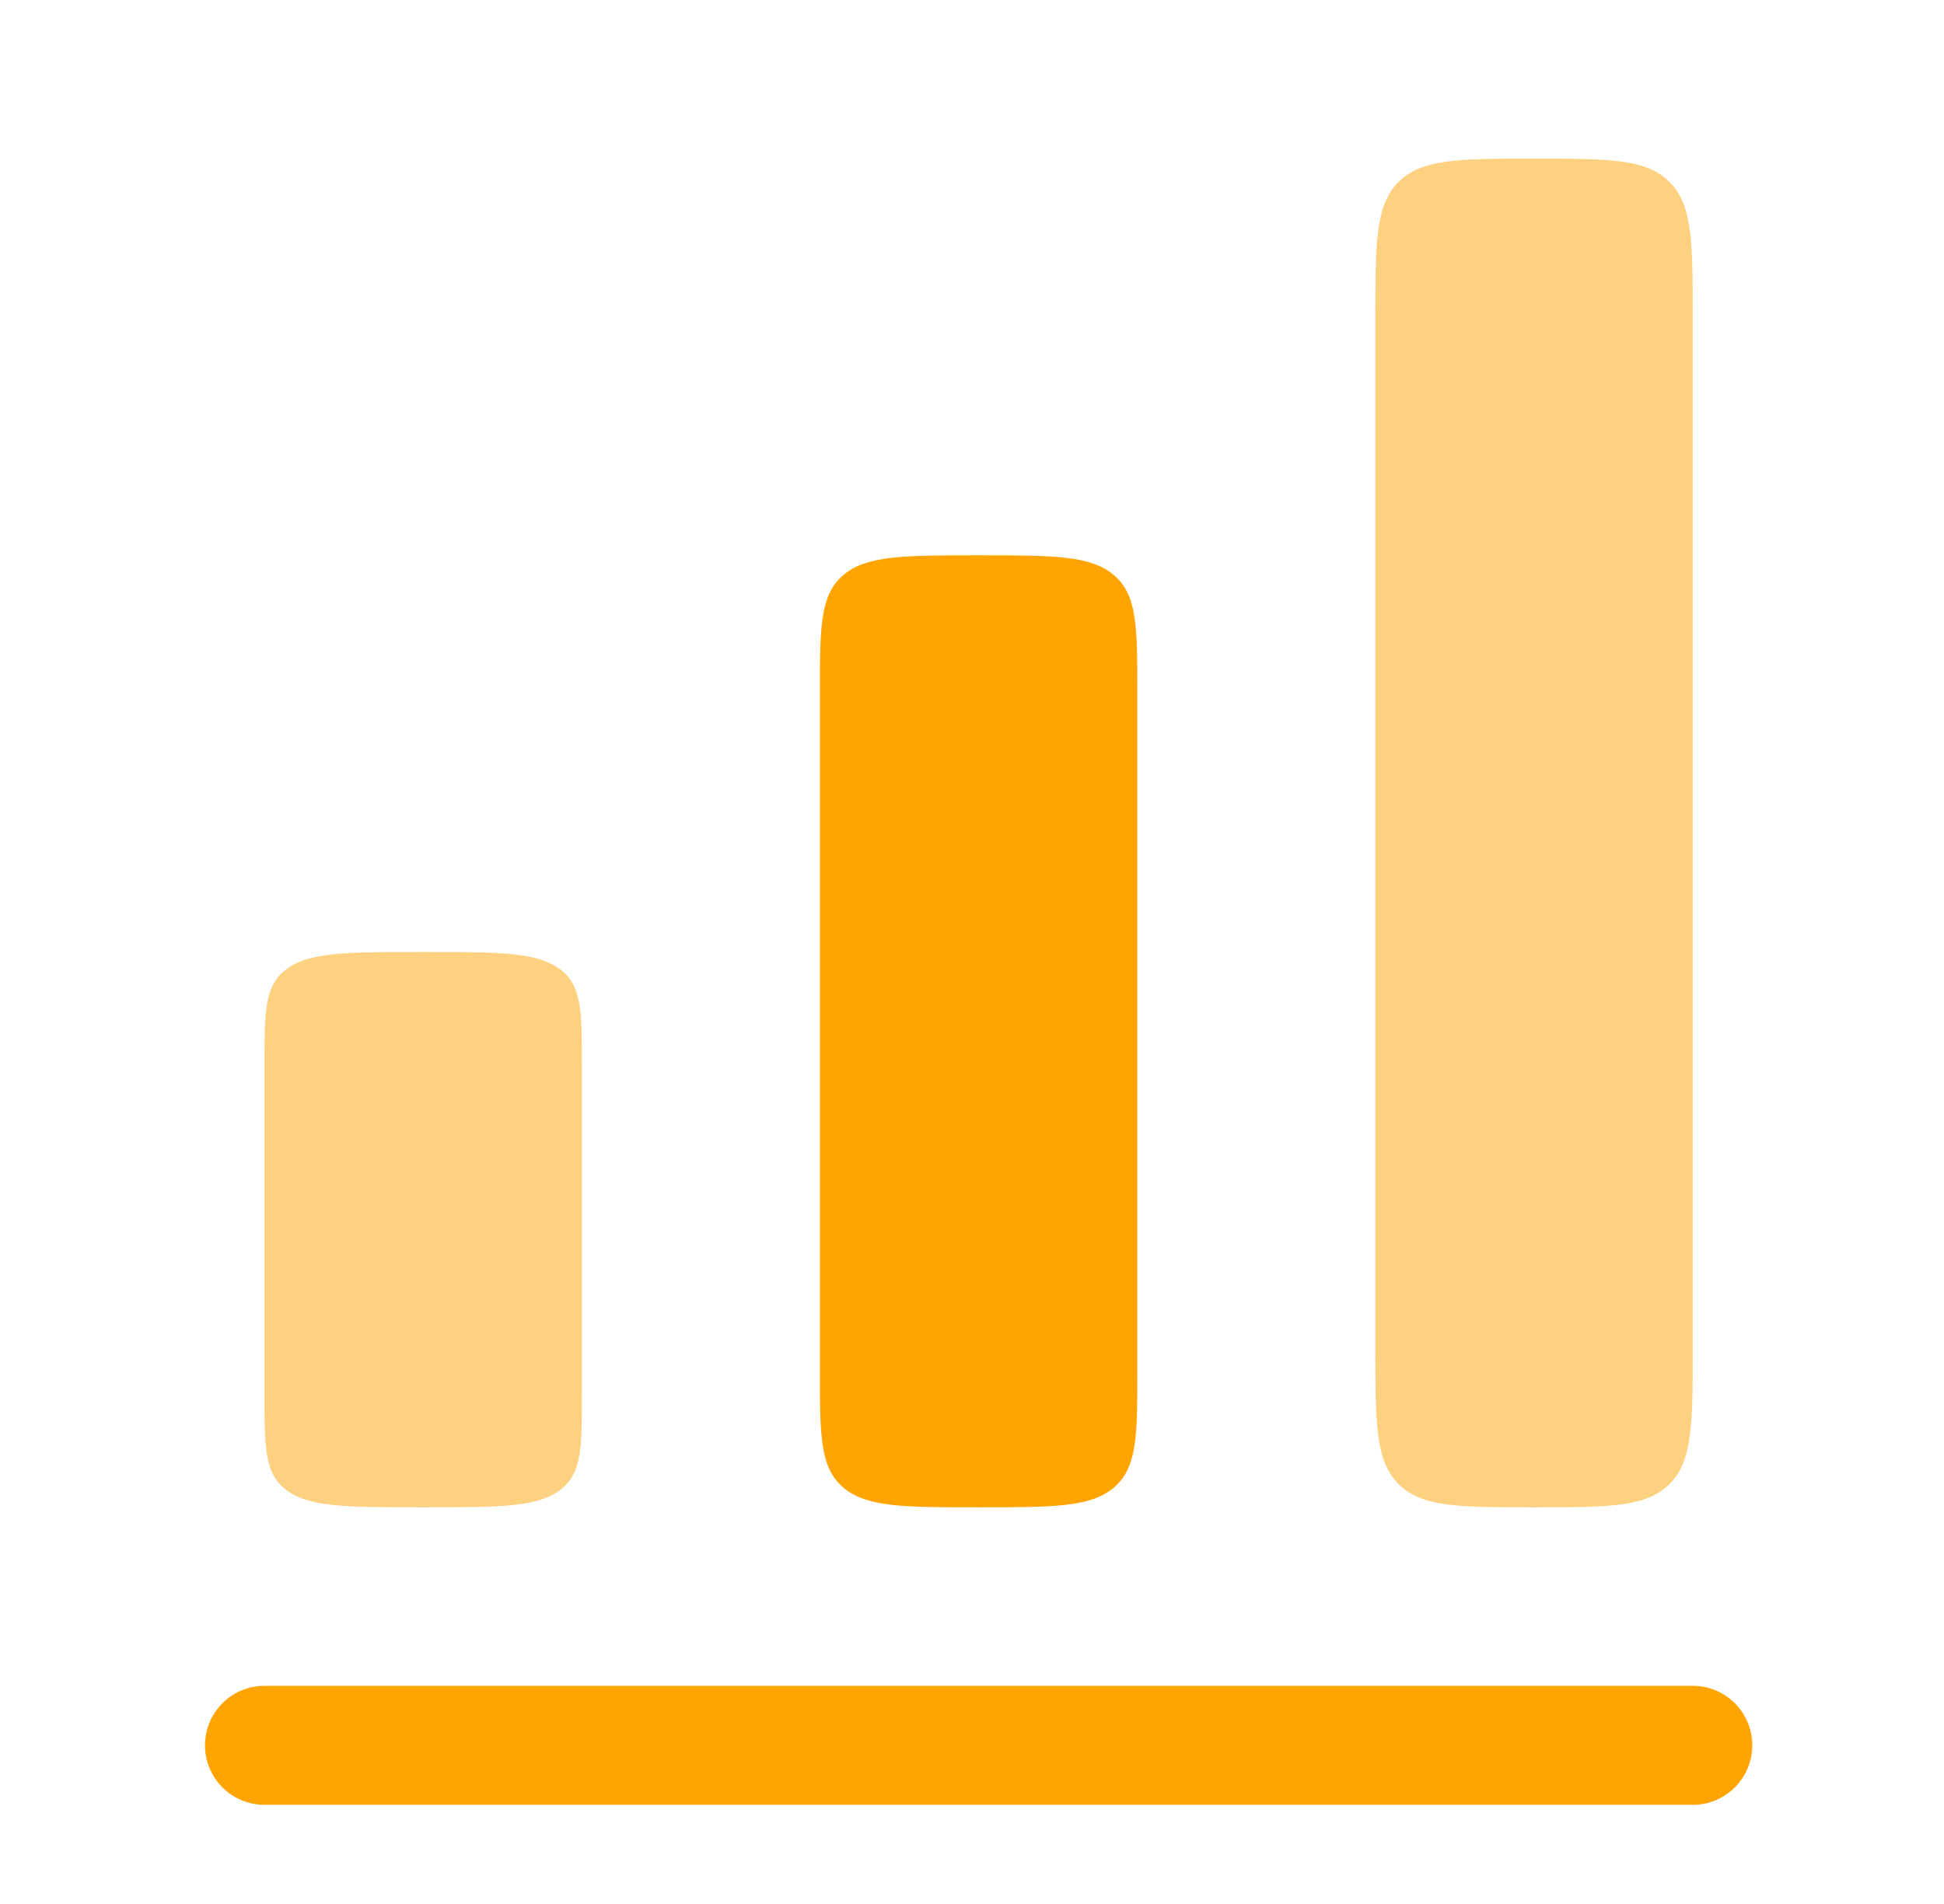 <svg width="49" height="48" viewBox="0 0 49 48" fill="none" xmlns="http://www.w3.org/2000/svg">
<path d="M35.252 4.586C34.667 5.172 34.667 6.114 34.667 8V34C34.667 35.886 34.667 36.828 35.252 37.414C35.838 38 36.781 38 38.667 38C40.552 38 41.495 38 42.081 37.414C42.667 36.828 42.667 35.886 42.667 34V8C42.667 6.114 42.667 5.172 42.081 4.586C41.495 4 40.552 4 38.667 4C36.781 4 35.838 4 35.252 4.586Z" fill="#FDD17F"/>
<path d="M7.252 24.41C6.667 24.82 6.667 25.48 6.667 26.8V35.2C6.667 36.52 6.667 37.18 7.252 37.59C7.838 38 8.781 38 10.667 38C12.552 38 13.495 38 14.081 37.59C14.667 37.18 14.667 36.52 14.667 35.2V26.8C14.667 25.48 14.667 24.82 14.081 24.41C13.495 24 12.552 24 10.667 24C8.781 24 7.838 24 7.252 24.41Z" fill="#FDD17F"/>
<path d="M6.667 42.5C5.838 42.5 5.167 43.172 5.167 44C5.167 44.828 5.838 45.5 6.667 45.5H42.667C43.495 45.5 44.167 44.828 44.167 44C44.167 43.172 43.495 42.5 42.667 42.5H6.667Z" fill="#FFA400"/>
<path d="M20.667 17.429C20.667 15.812 20.667 15.004 21.252 14.502C21.838 14 22.781 14 24.667 14C26.552 14 27.495 14 28.081 14.502C28.667 15.004 28.667 15.812 28.667 17.429V34.571C28.667 36.188 28.667 36.996 28.081 37.498C27.495 38 26.552 38 24.667 38C22.781 38 21.838 38 21.252 37.498C20.667 36.996 20.667 36.188 20.667 34.571V17.429Z" fill="#FFA400"/>
</svg>
